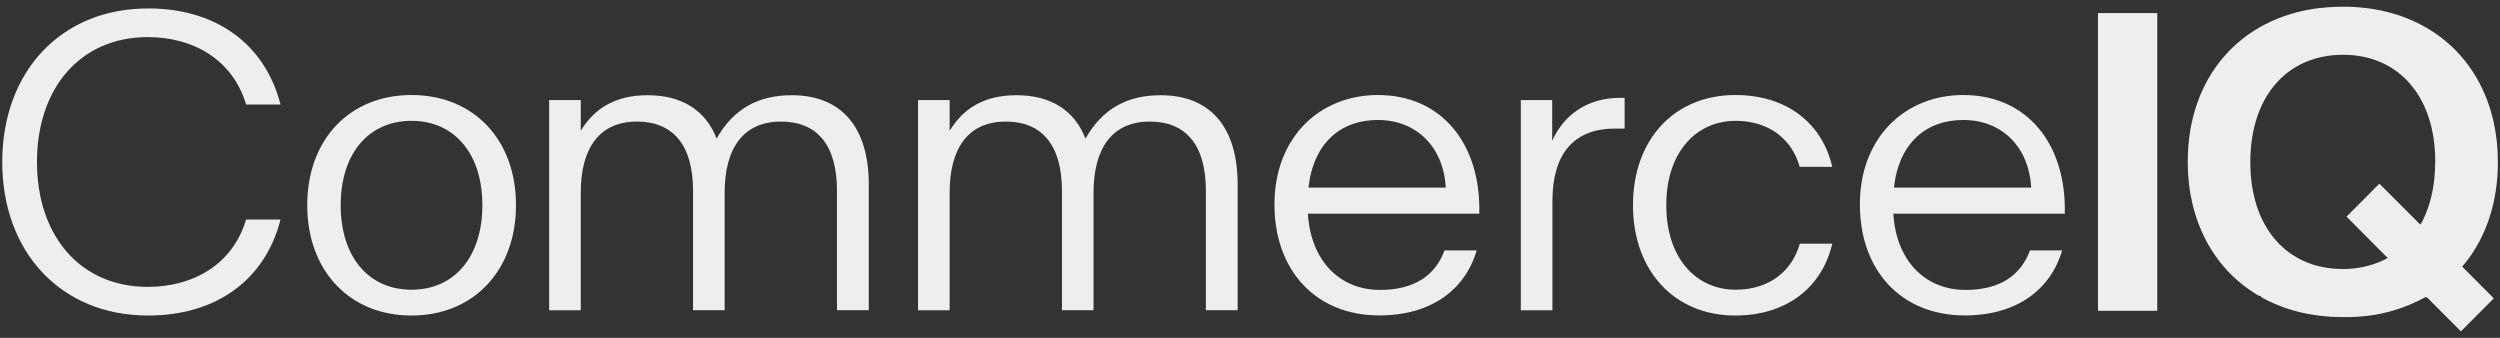 <svg width="148" height="20" viewBox="0 0 148 20" fill="none" xmlns="http://www.w3.org/2000/svg">
<rect x="0" y="0" width="148" height="20" fill="#333333" stroke="none"/>
<path d="M124.199 0.775V18.4H127.71V0.775H124.199ZM145.96 15.545L145.971 15.532C147.217 13.954 147.874 11.907 147.874 9.612V9.564C147.874 6.167 146.395 3.316 143.81 1.742L143.781 1.725L143.657 1.649L143.62 1.629C142.2 0.812 140.547 0.397 138.703 0.397L138.225 0.406C138.147 0.406 138.072 0.416 137.993 0.42L137.778 0.434C137.652 0.443 137.537 0.457 137.422 0.47H137.351C132.588 1.032 129.515 4.6 129.515 9.557V9.604C129.515 13.002 130.996 15.851 133.582 17.425C133.631 17.457 133.682 17.488 133.736 17.516H133.852V17.585C135.254 18.371 136.881 18.77 138.685 18.77H139.164C139.233 18.77 139.302 18.762 139.374 18.757H139.477C139.507 18.757 139.542 18.757 139.577 18.75H139.62L139.977 18.713H140.009H140.04C141.261 18.58 142.445 18.209 143.524 17.621L143.561 17.599H143.674L143.723 17.647L145.685 19.617L147.633 17.662L145.76 15.782L145.855 15.669C145.891 15.628 145.923 15.588 145.96 15.545ZM144.162 9.589C144.162 10.898 143.919 12.053 143.438 13.033C143.423 13.062 143.411 13.091 143.391 13.123L143.282 13.296L140.86 10.872L138.914 12.823L141.35 15.271L141.157 15.375C141.131 15.39 141.104 15.402 141.077 15.414L141.051 15.428C140.31 15.762 139.506 15.931 138.694 15.924C135.367 15.924 133.219 13.439 133.219 9.609V9.586C133.219 5.735 135.37 3.253 138.692 3.243C142.014 3.234 144.167 5.729 144.167 9.558L144.162 9.589ZM8.752 16.983C4.702 16.983 2.189 13.903 2.189 9.601V9.578C2.189 5.278 4.702 2.196 8.752 2.196C11.447 2.196 13.781 3.535 14.569 6.187H16.607C15.685 2.603 12.793 0.5 8.771 0.5C3.547 0.5 0.133 4.312 0.133 9.578V9.601C0.133 14.868 3.553 18.679 8.771 18.679C12.798 18.679 15.694 16.578 16.607 12.996H14.569C13.781 15.645 11.447 16.983 8.752 16.983ZM24.361 5.625C20.674 5.625 18.189 8.287 18.189 12.135V12.158C18.189 16.008 20.679 18.679 24.361 18.679C28.044 18.679 30.546 16.005 30.546 12.158V12.135C30.546 8.287 28.057 5.625 24.361 5.625ZM28.556 12.158C28.556 15.144 26.947 17.151 24.361 17.151C21.776 17.151 20.169 15.149 20.169 12.158V12.135C20.169 9.148 21.774 7.154 24.361 7.154C26.949 7.154 28.556 9.156 28.556 12.135V12.158ZM46.868 5.637C44.937 5.637 43.437 6.407 42.423 8.204C41.787 6.556 40.404 5.637 38.336 5.637C36.371 5.637 35.168 6.461 34.381 7.738V5.923H32.509V18.369H34.381V11.402C34.381 8.762 35.49 7.197 37.706 7.197C39.838 7.197 41.029 8.583 41.029 11.292V18.365H42.899V11.402C42.899 8.762 44.019 7.197 46.224 7.197C48.375 7.197 49.549 8.583 49.549 11.292V18.365H51.431V10.916C51.431 7.607 49.882 5.637 46.868 5.637ZM68.706 5.637C66.778 5.637 65.275 6.407 64.261 8.204C63.618 6.556 62.237 5.637 60.174 5.637C58.209 5.637 57.005 6.461 56.219 7.738V5.923H54.349V18.369H56.219V11.402C56.219 8.762 57.328 7.197 59.544 7.197C61.676 7.197 62.867 8.583 62.867 11.292V18.365H64.737V11.402C64.737 8.762 65.859 7.197 68.062 7.197C70.213 7.197 71.387 8.583 71.387 11.292V18.365H73.269V10.916C73.269 7.607 71.722 5.637 68.706 5.637ZM81.572 5.625C78.104 5.625 75.448 8.157 75.448 12.093V12.116C75.448 15.967 77.856 18.673 81.655 18.673C84.791 18.673 86.756 17.097 87.423 14.822H85.516C84.992 16.256 83.788 17.163 81.703 17.163C79.272 17.163 77.594 15.397 77.427 12.651H87.574V12.634C87.674 8.54 85.363 5.625 81.572 5.625ZM85.589 11.107H77.461C77.759 8.445 79.392 7.103 81.56 7.103C83.932 7.103 85.469 8.788 85.589 11.092V11.107ZM95.918 5.792C93.869 5.792 92.538 6.891 91.89 8.335V5.923H90.032V18.369H91.903V11.901C91.903 9.128 93.154 7.614 95.591 7.614H96.178V5.792H95.918ZM102.743 17.151C100.439 17.151 98.644 15.312 98.644 12.158V12.135C98.644 8.993 100.432 7.154 102.743 7.154C104.685 7.154 106.068 8.193 106.543 9.877H108.47C107.884 7.333 105.824 5.625 102.725 5.625C99.14 5.625 96.673 8.243 96.673 12.135V12.158C96.673 16.05 99.14 18.679 102.725 18.679C105.824 18.679 107.884 16.96 108.47 14.427H106.549C106.068 16.111 104.685 17.151 102.743 17.151ZM116.231 5.625C112.764 5.625 110.105 8.157 110.105 12.093V12.116C110.105 15.967 112.512 18.673 116.315 18.673C119.448 18.673 121.413 17.097 122.081 14.822H120.175C119.649 16.256 118.448 17.163 116.363 17.163C113.932 17.163 112.251 15.397 112.084 12.651H122.235V12.634C122.33 8.54 120.019 5.625 116.231 5.625ZM120.245 11.107H112.12C112.419 8.445 114.049 7.103 116.22 7.103C118.589 7.103 120.125 8.788 120.245 11.092V11.107Z" fill="#eee"/>
</svg>

